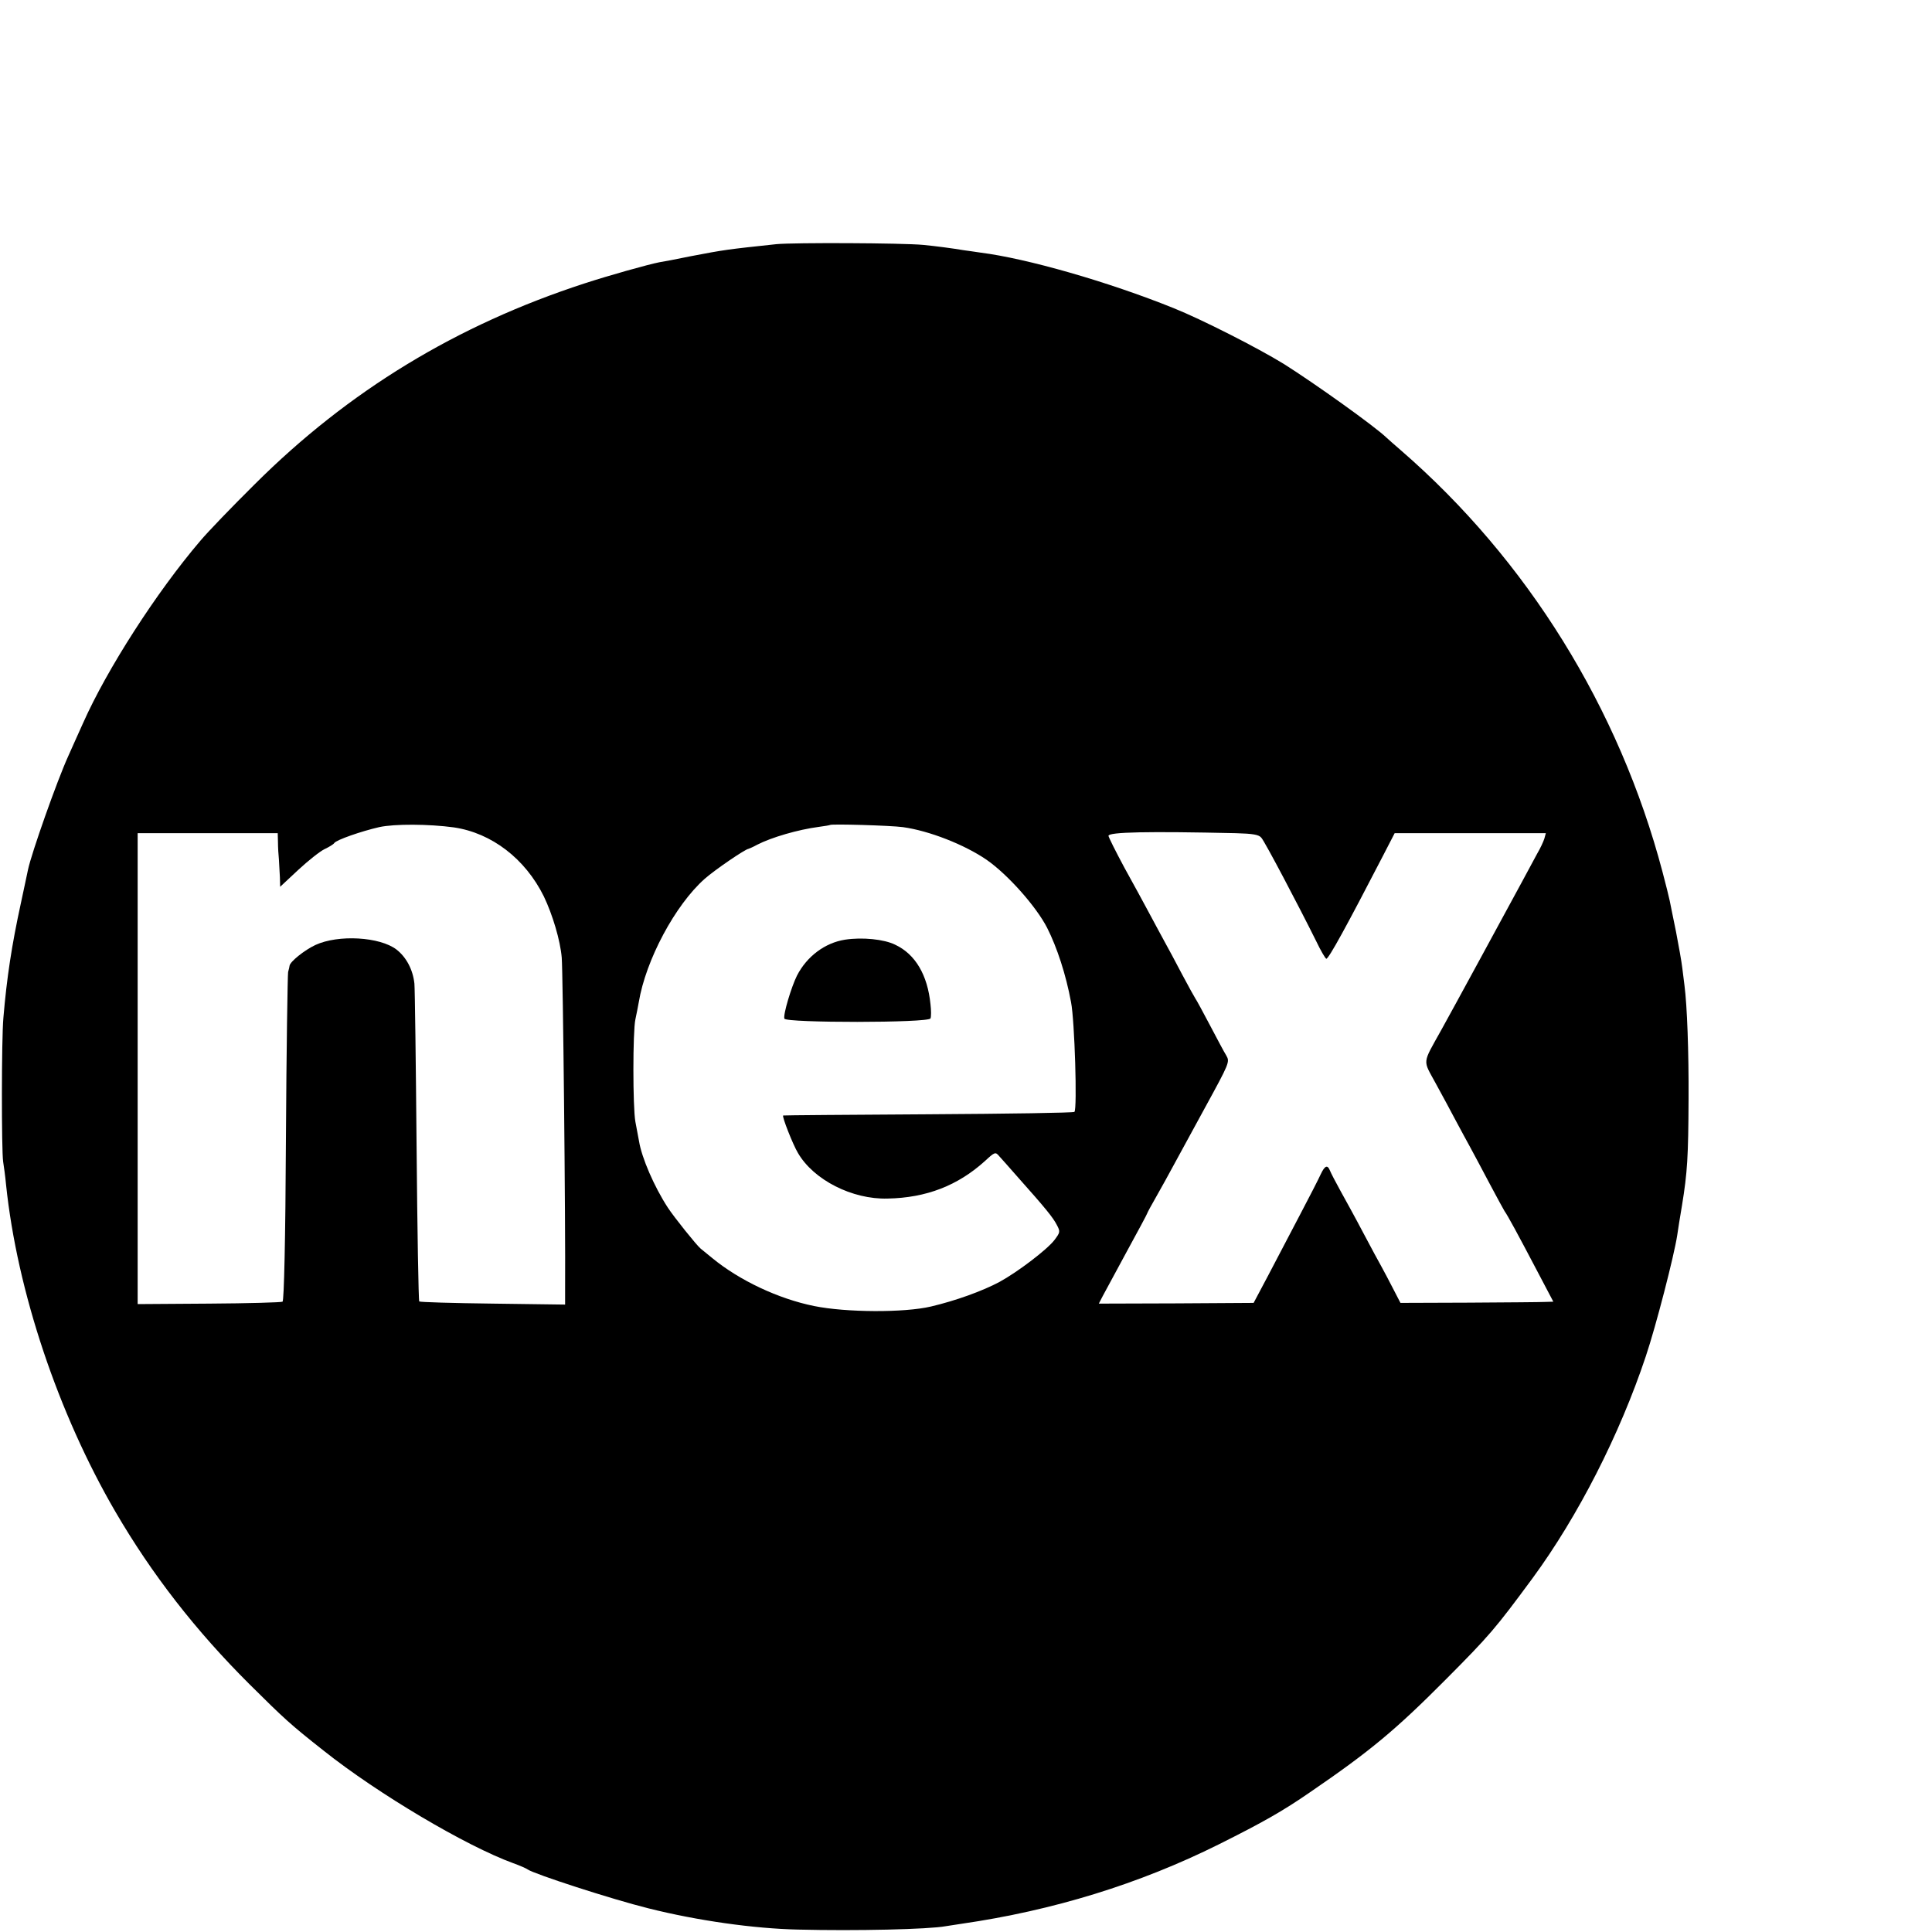 <?xml version="1.0" standalone="no"?>
<!DOCTYPE svg PUBLIC "-//W3C//DTD SVG 20010904//EN"
 "http://www.w3.org/TR/2001/REC-SVG-20010904/DTD/svg10.dtd">
<svg version="1.0" xmlns="http://www.w3.org/2000/svg"
 width="16pt" height="16pt" viewBox="0 0 16 16"
 preserveAspectRatio="xMidYMid meet">
<g transform="translate(0,16) scale(0.002,-0.002)"
fill="#000000" stroke="none">
<path d="M3215 6989 c-206 -22 -214 -23 -355 -50 -58 -12 -116 -23 -130 -25
-46 -9 -207 -54 -311 -88 -528 -172 -977 -445 -1364 -831 -94 -93 -196 -199
-226 -235 -181 -212 -386 -531 -485 -754 -20 -45 -48 -106 -61 -136 -47 -103
-153 -404 -167 -471 -3 -13 -16 -77 -30 -141 -37 -170 -58 -306 -72 -473 -8
-88 -8 -548 -1 -595 3 -19 9 -62 12 -95 46 -442 216 -948 453 -1355 151 -259
332 -492 556 -715 144 -143 169 -166 306 -274 225 -179 590 -395 785 -466 28
-10 55 -22 60 -26 27 -19 347 -123 500 -161 203 -51 437 -84 620 -88 240 -6
541 1 611 14 11 2 40 6 65 10 380 55 737 165 1066 329 184 92 265 138 378 216
250 171 355 259 560 465 184 185 206 211 361 421 188 256 361 595 469 919 42
125 117 416 130 501 3 22 12 78 20 125 22 135 26 200 27 440 1 195 -6 386 -17
470 -2 14 -6 46 -9 72 -3 26 -15 93 -26 150 -12 57 -23 114 -26 128 -3 14 -16
68 -30 120 -179 678 -560 1292 -1084 1746 -25 21 -51 45 -59 52 -50 48 -298
225 -425 305 -109 67 -339 184 -456 231 -273 110 -609 206 -800 230 -25 4 -56
8 -70 10 -47 8 -116 17 -168 22 -87 8 -533 10 -607 3z m-1336 -2415 c157 -23
296 -130 373 -286 36 -75 68 -182 74 -253 5 -59 16 -1085 14 -1378 l0 -59
-299 4 c-165 2 -302 6 -305 9 -3 3 -8 291 -11 640 -3 349 -7 653 -9 676 -6 57
-33 109 -74 141 -69 53 -241 63 -336 19 -45 -21 -105 -69 -107 -86 0 -3 -3
-15 -6 -26 -2 -11 -7 -321 -9 -689 -2 -423 -8 -672 -14 -676 -5 -3 -142 -7
-305 -8 l-295 -2 0 975 0 975 290 0 290 0 1 -37 c0 -21 2 -54 4 -73 1 -19 3
-52 4 -73 l1 -39 75 70 c41 38 90 77 109 86 19 9 37 20 40 25 8 13 112 49 186
66 64 14 206 13 309 -1z m1860 1 c108 -15 254 -72 346 -135 88 -61 206 -194
251 -282 41 -81 78 -194 99 -308 15 -77 26 -442 14 -454 -3 -4 -276 -8 -605
-10 -329 -2 -600 -4 -601 -5 -6 -3 40 -120 61 -155 65 -112 225 -193 371 -189
161 3 291 54 403 155 42 39 44 39 60 20 9 -10 45 -50 78 -88 114 -128 144
-165 160 -196 15 -28 14 -31 -10 -63 -31 -40 -152 -132 -227 -173 -71 -38
-182 -78 -284 -102 -110 -26 -351 -25 -484 2 -148 30 -309 106 -421 198 -23
19 -45 37 -49 40 -16 13 -110 130 -136 170 -56 86 -108 206 -119 275 -3 17
-10 53 -15 80 -11 60 -11 374 0 424 4 20 11 52 14 71 29 175 151 403 273 511
43 38 168 123 181 124 3 1 20 8 36 17 60 31 171 63 255 74 24 3 46 7 47 8 6 5
250 -2 302 -9z m1378 -25 c71 -2 96 -6 106 -19 14 -15 154 -281 227 -428 19
-40 38 -72 42 -73 10 0 85 137 235 427 l48 93 313 0 313 0 -6 -22 c-4 -13 -17
-41 -30 -63 -12 -22 -40 -74 -62 -115 -65 -120 -292 -538 -335 -615 -80 -144
-77 -121 -23 -221 27 -49 64 -118 83 -154 19 -36 46 -85 59 -109 13 -24 49
-91 80 -150 31 -58 59 -110 63 -116 12 -16 58 -101 132 -242 l70 -133 -34 -1
c-18 -1 -160 -2 -316 -3 l-283 -1 -30 58 c-17 33 -38 73 -48 91 -10 17 -44 81
-76 141 -32 61 -75 139 -95 175 -20 36 -39 73 -43 83 -10 25 -21 21 -38 -15
-8 -18 -47 -94 -86 -168 -39 -74 -98 -187 -131 -250 l-61 -115 -320 -2 -321
-1 16 31 c9 17 54 100 100 185 46 84 84 155 84 157 0 2 17 34 39 72 21 37 52
93 68 123 16 30 76 140 133 244 100 183 103 189 88 215 -9 14 -39 71 -68 126
-29 55 -56 105 -60 110 -4 6 -29 51 -55 100 -26 50 -60 113 -75 140 -15 28
-43 79 -62 115 -19 36 -65 120 -102 187 -36 67 -66 127 -66 132 0 16 166 19
527 11z"/>
<path d="M3499 4109 c-83 -13 -158 -69 -199 -149 -23 -46 -58 -162 -52 -178 6
-18 598 -18 605 1 3 7 3 33 0 58 -12 122 -63 208 -146 247 -46 23 -137 32
-208 21z"/>
</g>
</svg>
